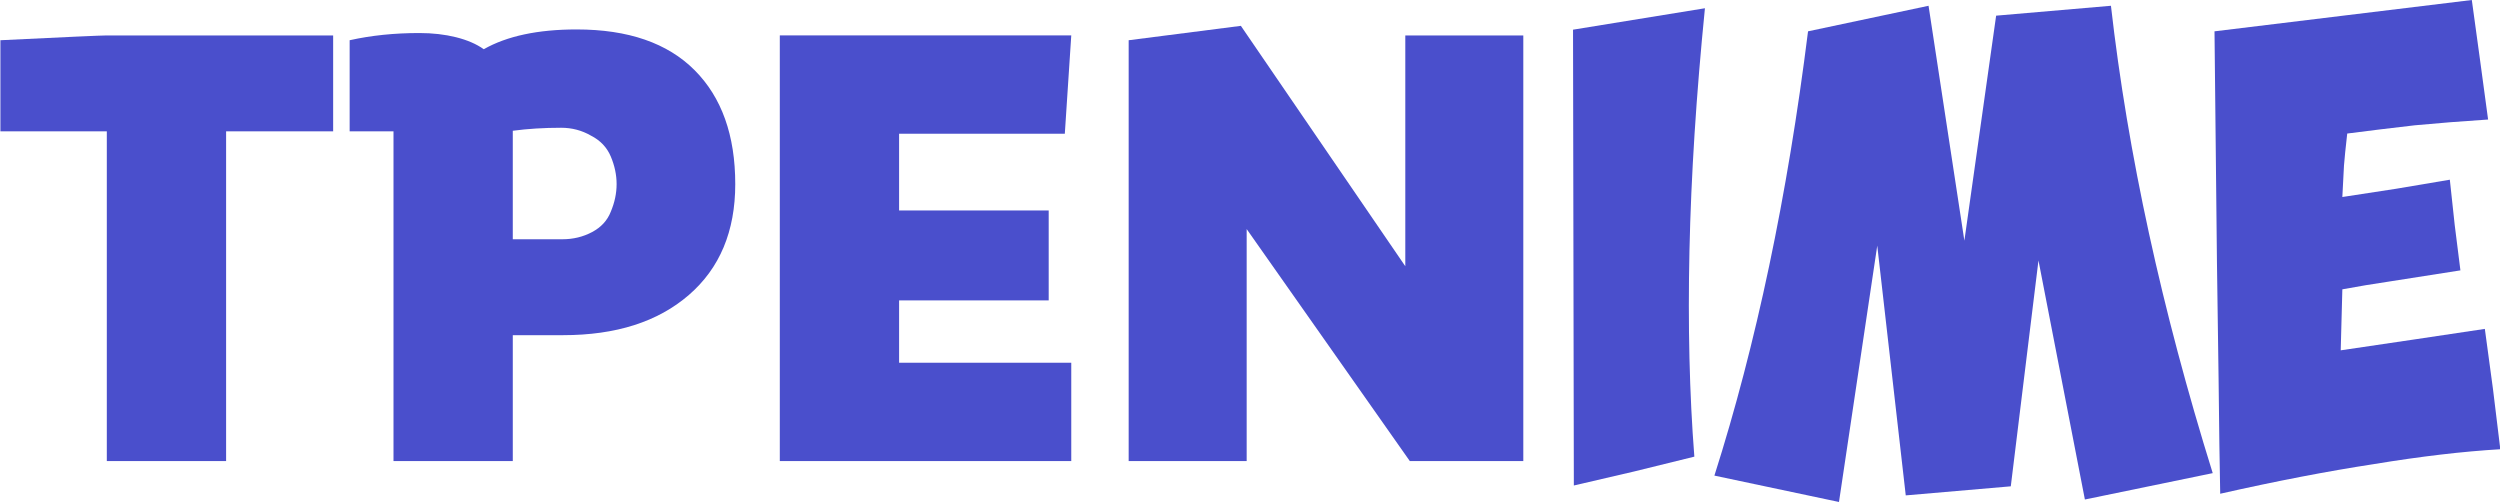 <?xml version="1.0" encoding="UTF-8" standalone="no"?>
<!-- Created with Inkscape (http://www.inkscape.org/) -->

<svg
   xmlns:osb="http://www.openswatchbook.org/uri/2009/osb"
   xmlns:dc="http://purl.org/dc/elements/1.1/"
   xmlns:cc="http://creativecommons.org/ns#"
   xmlns:rdf="http://www.w3.org/1999/02/22-rdf-syntax-ns#"
   xmlns:svg="http://www.w3.org/2000/svg"
   xmlns="http://www.w3.org/2000/svg"
   xmlns:xlink="http://www.w3.org/1999/xlink"
   xmlns:sodipodi="http://sodipodi.sourceforge.net/DTD/sodipodi-0.dtd"
   xmlns:inkscape="http://www.inkscape.org/namespaces/inkscape"
   id="svg34598"
   version="1.1"
   inkscape:version="0.91 r13725"
   width="8526.421"
   height="1712.451"
   sodipodi:docname="TPENime_1994.svg">
  <defs
     id="defs34602">
    <linearGradient
       id="linearGradient5919"
       osb:paint="solid">
      <stop
         style="stop-color:#000000;stop-opacity:1;"
         offset="0"
         id="stop5921" />
    </linearGradient>
    <linearGradient
       id="linearGradient4479"
       osb:paint="solid">
      <stop
         style="stop-color:#000000;stop-opacity:1;"
         offset="0"
         id="stop4481" />
    </linearGradient>
    <inkscape:path-effect
       effect="spiro"
       id="path-effect4289"
       is_visible="true" />
    <inkscape:path-effect
       effect="spiro"
       id="path-effect4285"
       is_visible="true" />
    <inkscape:path-effect
       effect="spiro"
       id="path-effect4266"
       is_visible="true" />
    <inkscape:perspective
       sodipodi:type="inkscape:persp3d"
       inkscape:vp_x="0 : 501.49249 : 1"
       inkscape:vp_y="0 : 1000 : 0"
       inkscape:vp_z="1510.5974 : 501.49249 : 1"
       inkscape:persp3d-origin="755.29871 : 334.32833 : 1"
       id="perspective4238" />
    <linearGradient
       inkscape:collect="always"
       xlink:href="#linearGradient5919"
       id="linearGradient5923"
       x1="157.574"
       y1="-1668.892"
       x2="3073.724"
       y2="-1668.892"
       gradientUnits="userSpaceOnUse" />
  </defs>
  <sodipodi:namedview
     pagecolor="#ffffff"
     bordercolor="#666666"
     borderopacity="1"
     objecttolerance="10"
     gridtolerance="10"
     guidetolerance="10"
     inkscape:pageopacity="0"
     inkscape:pageshadow="2"
     inkscape:window-width="1440"
     inkscape:window-height="853"
     id="namedview34600"
     showgrid="false"
     inkscape:zoom="0.07666565"
     inkscape:cx="5263.6088"
     inkscape:cy="-901.38491"
     inkscape:window-x="-4"
     inkscape:window-y="-4"
     inkscape:window-maximized="1"
     inkscape:current-layer="svg34598"
     fit-margin-top="0"
     fit-margin-left="0"
     fit-margin-right="0"
     fit-margin-bottom="0"
     showguides="true"
     inkscape:guide-bbox="true" />
  <g
     id="g5941"
     transform="translate(9050.366,1664.747)"
     style="fill:#4a4fcc;fill-opacity:1">
    <g
       transform="scale(1.053,0.95)"
       style="font-style:normal;font-variant:normal;font-weight:900;font-stretch:normal;font-size:3190.647px;line-height:125%;font-family:CorporativeAltCndW00-Black;-inkscape-font-specification:'CorporativeAltCndW00-Black Heavy';letter-spacing:0px;word-spacing:0px;fill:#4a4fcc;fill-opacity:1;stroke:#000000;stroke-width:2.585px;stroke-linecap:butt;stroke-linejoin:miter;stroke-opacity:1"
       id="text5929">
      <g
         transform="matrix(0.985,0,0,1.015,-644.103,-1304.879)"
         style="font-style:normal;font-variant:normal;font-weight:900;font-stretch:normal;font-size:2120.352px;line-height:125%;font-family:CorporativeAltCndW00-Black;-inkscape-font-specification:'CorporativeAltCndW00-Black Heavy';letter-spacing:0px;word-spacing:0px;fill:#4a4fcc;fill-opacity:1;stroke:none;stroke-width:1px;stroke-linecap:butt;stroke-linejoin:miter;stroke-opacity:1"
         id="text5963">
        <path
           d="m -6976.336,-315.533 0,339.256 -351.978,0 0,1166.193 -392.265,0 0,-1166.193 -349.858,0 0,-322.293 q 322.293,-16.963 349.858,-16.963 l 744.243,0 z"
           id="path5968"
           inkscape:connector-curvature="0"
           style="fill:#4a4fcc;fill-opacity:1" />
        <path
           d="m -6175.737,-336.736 q 254.442,0 388.024,144.184 133.582,144.184 133.582,402.867 0,250.201 -152.665,392.265 -152.665,142.064 -413.469,142.064 l -165.387,0 0,445.274 -392.265,0 0,-1166.193 -144.184,0 0,-322.293 q 106.018,-25.444 228.998,-25.444 65.731,0 120.86,14.842 55.129,14.842 91.175,42.407 114.499,-69.972 305.331,-69.972 z m -46.648,742.123 q 53.009,0 97.536,-25.444 44.527,-25.444 61.49,-72.092 19.083,-48.768 19.083,-97.536 0,-48.768 -19.083,-97.536 -19.083,-48.768 -65.731,-74.212 -44.527,-27.565 -97.536,-27.565 -84.814,0 -159.026,10.602 l 0,383.784 163.267,0 z"
           id="path5970"
           inkscape:connector-curvature="0"
           style="fill:#4a4fcc;fill-opacity:1" />
        <path
           d="m -5115.363,621.663 0,220.517 566.134,0 0,347.738 -958.399,0 0,-1505.45 958.399,0 -21.203,347.738 -544.93,0 0,271.405 491.922,0 0,318.053 -491.922,0 z"
           id="path5972"
           inkscape:connector-curvature="0"
           style="fill:#4a4fcc;fill-opacity:1" />
        <path
           d="m -3450.854,-315.533 388.024,0 0,1505.45 -373.182,0 -536.449,-820.576 0,820.576 -388.024,0 0,-1488.487 368.941,-50.888 540.69,850.261 0,-816.335 z"
           id="path5974"
           inkscape:connector-curvature="0"
           style="fill:#4a4fcc;fill-opacity:1" />
      </g>
    </g>
  </g>
  <g
     transform="matrix(1.056,0,0,1.069,-1.137961e-5,26.549)"
     style="font-style:normal;font-variant:normal;font-weight:normal;font-stretch:normal;font-size:1988.117px;line-height:125%;font-family:ObelixPro;-inkscape-font-specification:ObelixPro;letter-spacing:0px;word-spacing:0px;fill:#4a4fcc;fill-opacity:1;stroke:none;stroke-width:1px;stroke-linecap:butt;stroke-linejoin:miter;stroke-opacity:1"
     id="text5991">
    <path
       d="M 5080.412,69.843 5293.425,35.656 5506.438,1.469 q -42.077,415.506 -49.966,773.157 -7.889,357.651 15.779,657.446 l -194.604,47.336 -194.604,44.706 -2.63,-1454.271 z"
       style="fill:#4a4fcc;fill-opacity:1"
       id="path5996"
       inkscape:connector-curvature="0" />
    <path
       d="M 5537.009,1492.556 Q 5739.502,864.038 5839.434,75.103 L 6228.642,-6.421 6344.352,743.068 6446.914,25.137 6817.714,-6.421 Q 6899.237,700.991 7146.437,1484.667 l -412.876,84.153 -149.898,-762.638 -89.413,720.561 -339.242,28.928 -92.042,-796.825 -123.6,817.863 -402.357,-84.153 z"
       style="fill:#4a4fcc;fill-opacity:1"
       id="path5998"
       inkscape:connector-curvature="0" />
    <path
       d="m 7799.137,374.898 q -115.71,13.149 -218.272,26.298 -7.889,68.374 -10.519,102.562 l -5.26,99.932 173.566,-26.298 173.566,-28.928 15.779,144.638 18.409,144.638 q -168.306,26.298 -220.902,34.187 -89.413,13.149 -160.417,26.298 l -5.26,194.604 234.051,-34.187 231.421,-34.187 26.298,191.974 23.668,191.974 q -181.455,10.519 -407.616,47.336 -226.161,34.187 -497.029,94.672 -2.63,-123.6 -5.26,-368.17 l -5.26,-370.8 q -5.26,-486.51 -7.889,-736.34 L 7567.716,25.137 l 415.506,-49.966 26.298,189.344 26.298,191.974 q -123.6,7.889 -236.681,18.409 z"
       style="fill:#4a4fcc;fill-opacity:1"
       id="path6000"
       inkscape:connector-curvature="0" />
  </g>
</svg>
